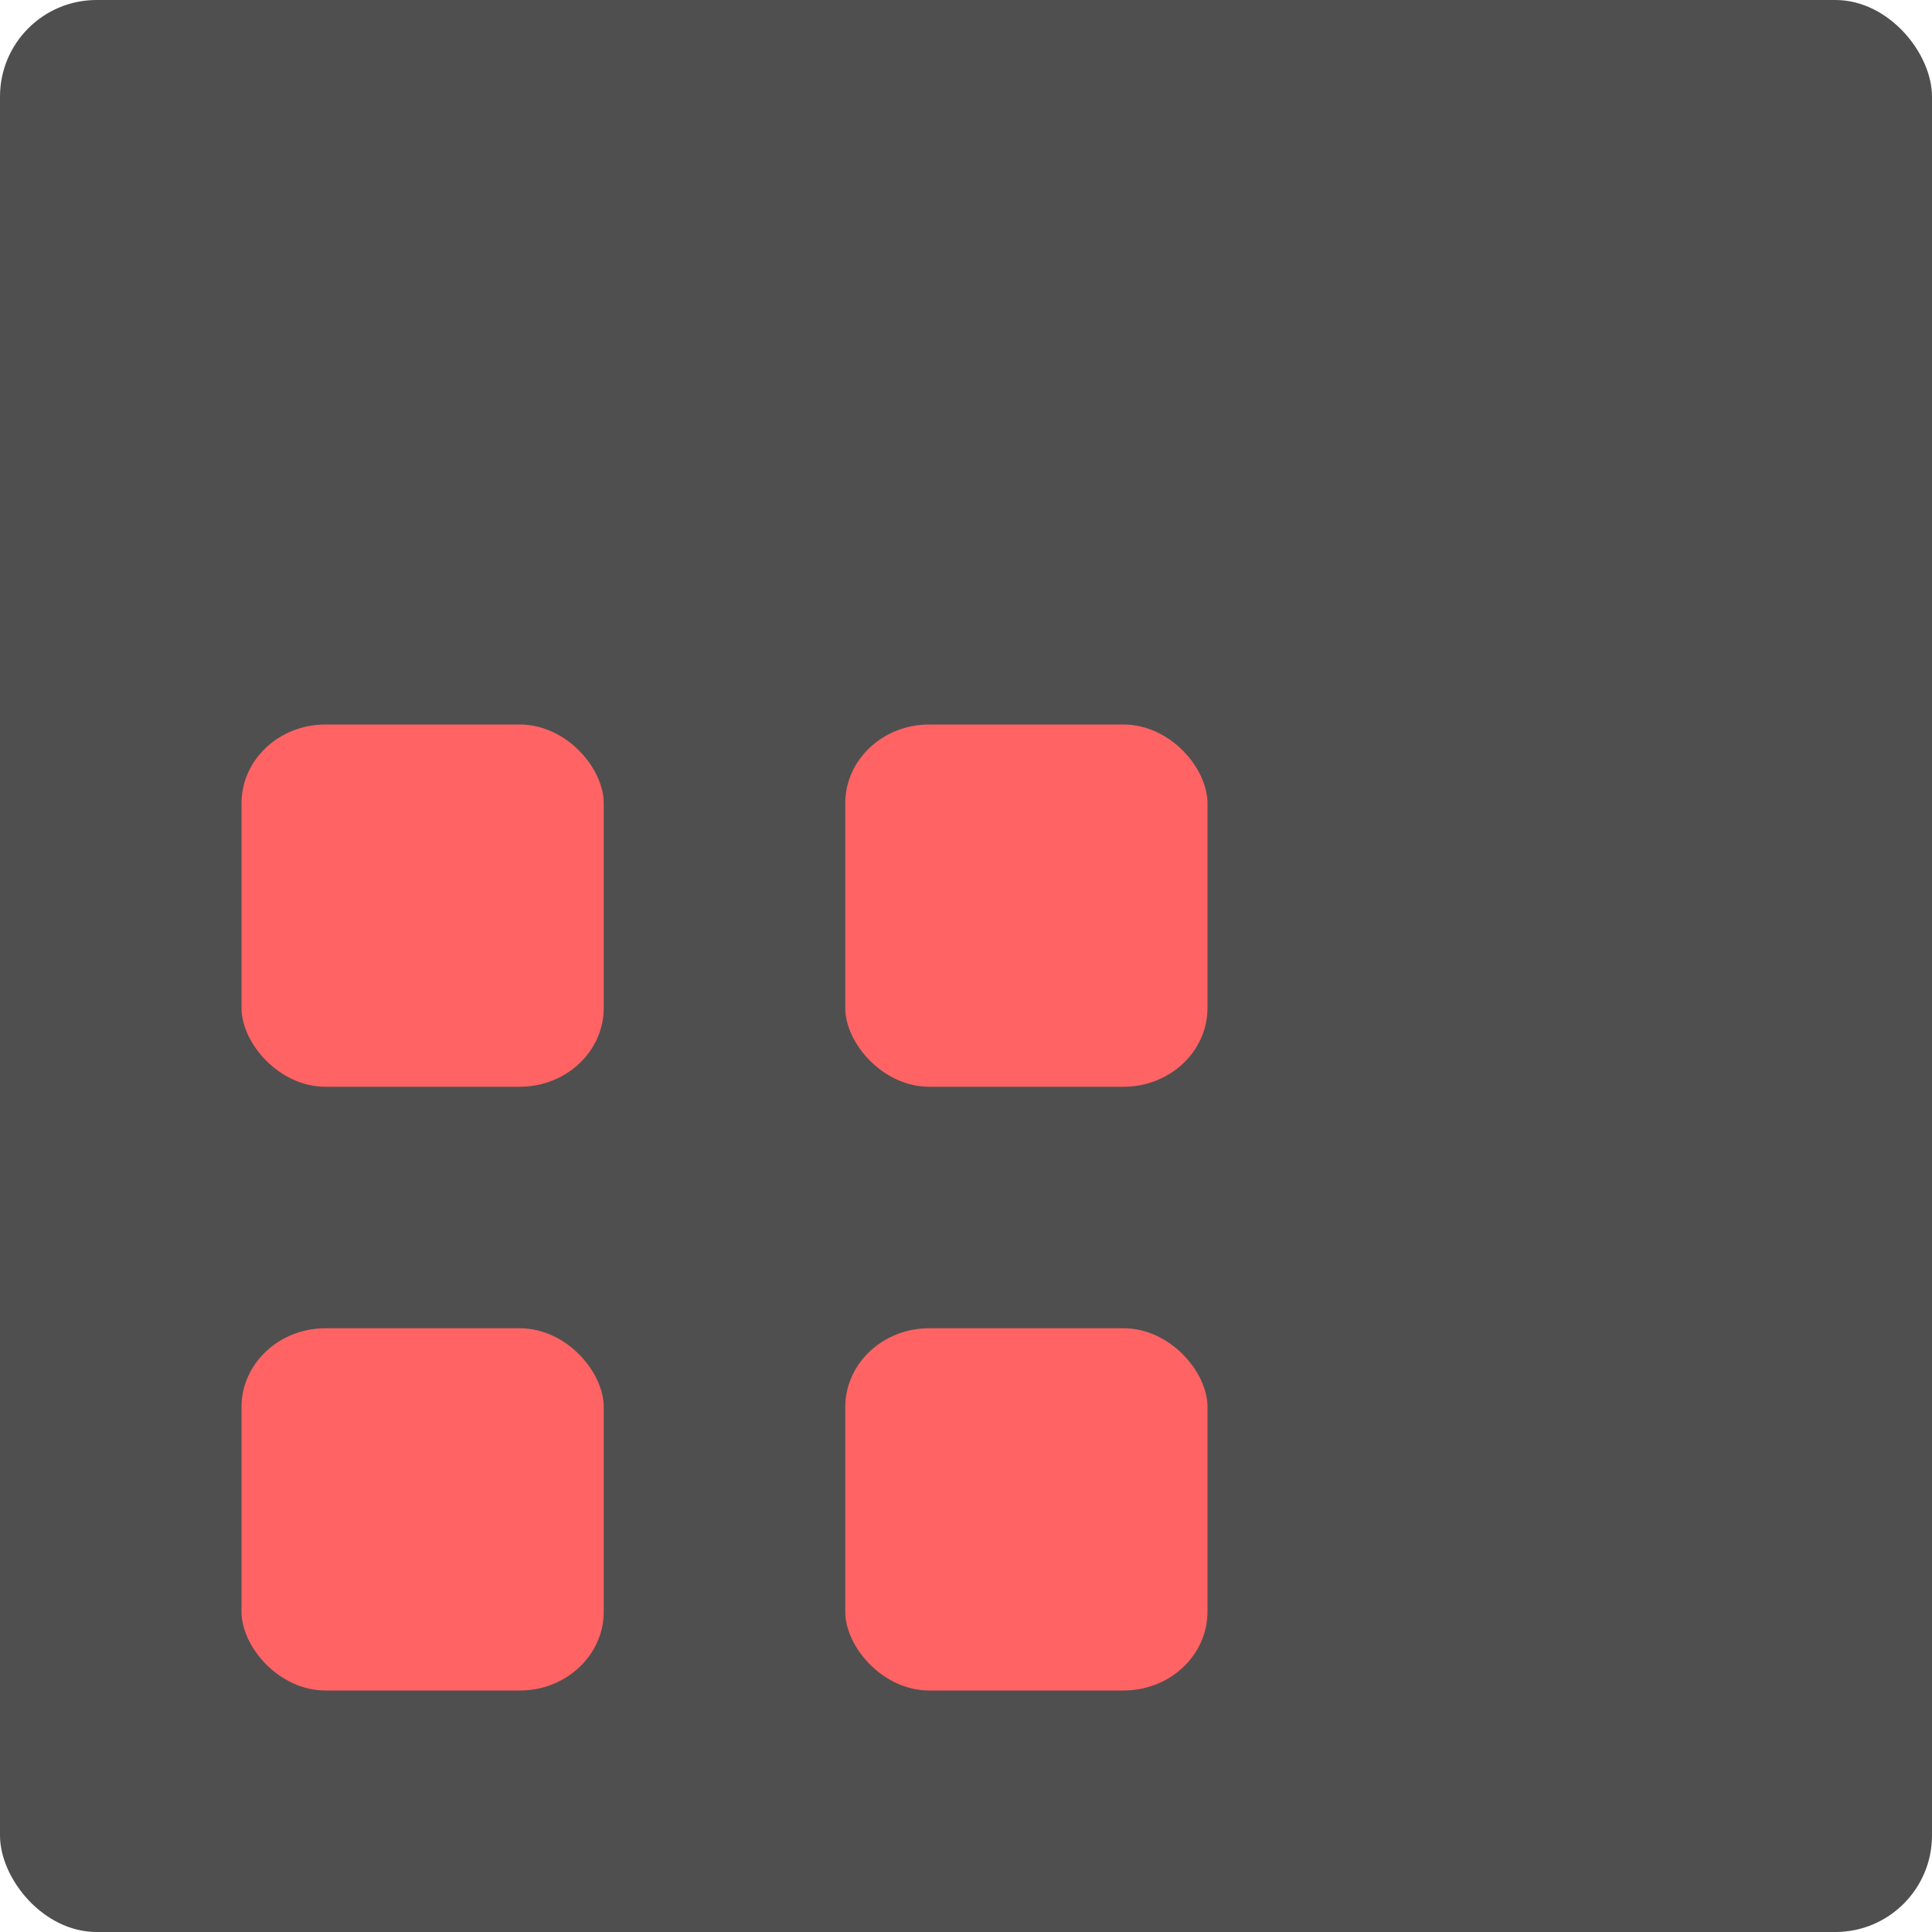 <svg xmlns="http://www.w3.org/2000/svg" width="16" height="16" version="1">
 <rect fill="#4f4f4f" width="16" height="16" x="0" y="0" rx=".8" ry=".8"/>
 <rect fill="#ff6363" width="3" height="3" x="2" y="11" rx=".695" ry=".653"/>
 <rect fill="#ff6363" width="3" height="3" x="2" y="6" rx=".695" ry=".653"/>
 <rect fill="#ff6363" width="3" height="3" x="7" y="11" rx=".695" ry=".653"/>
 <rect fill="#ff6363" width="3" height="3" x="7" y="6" rx=".695" ry=".653"/>
</svg>
